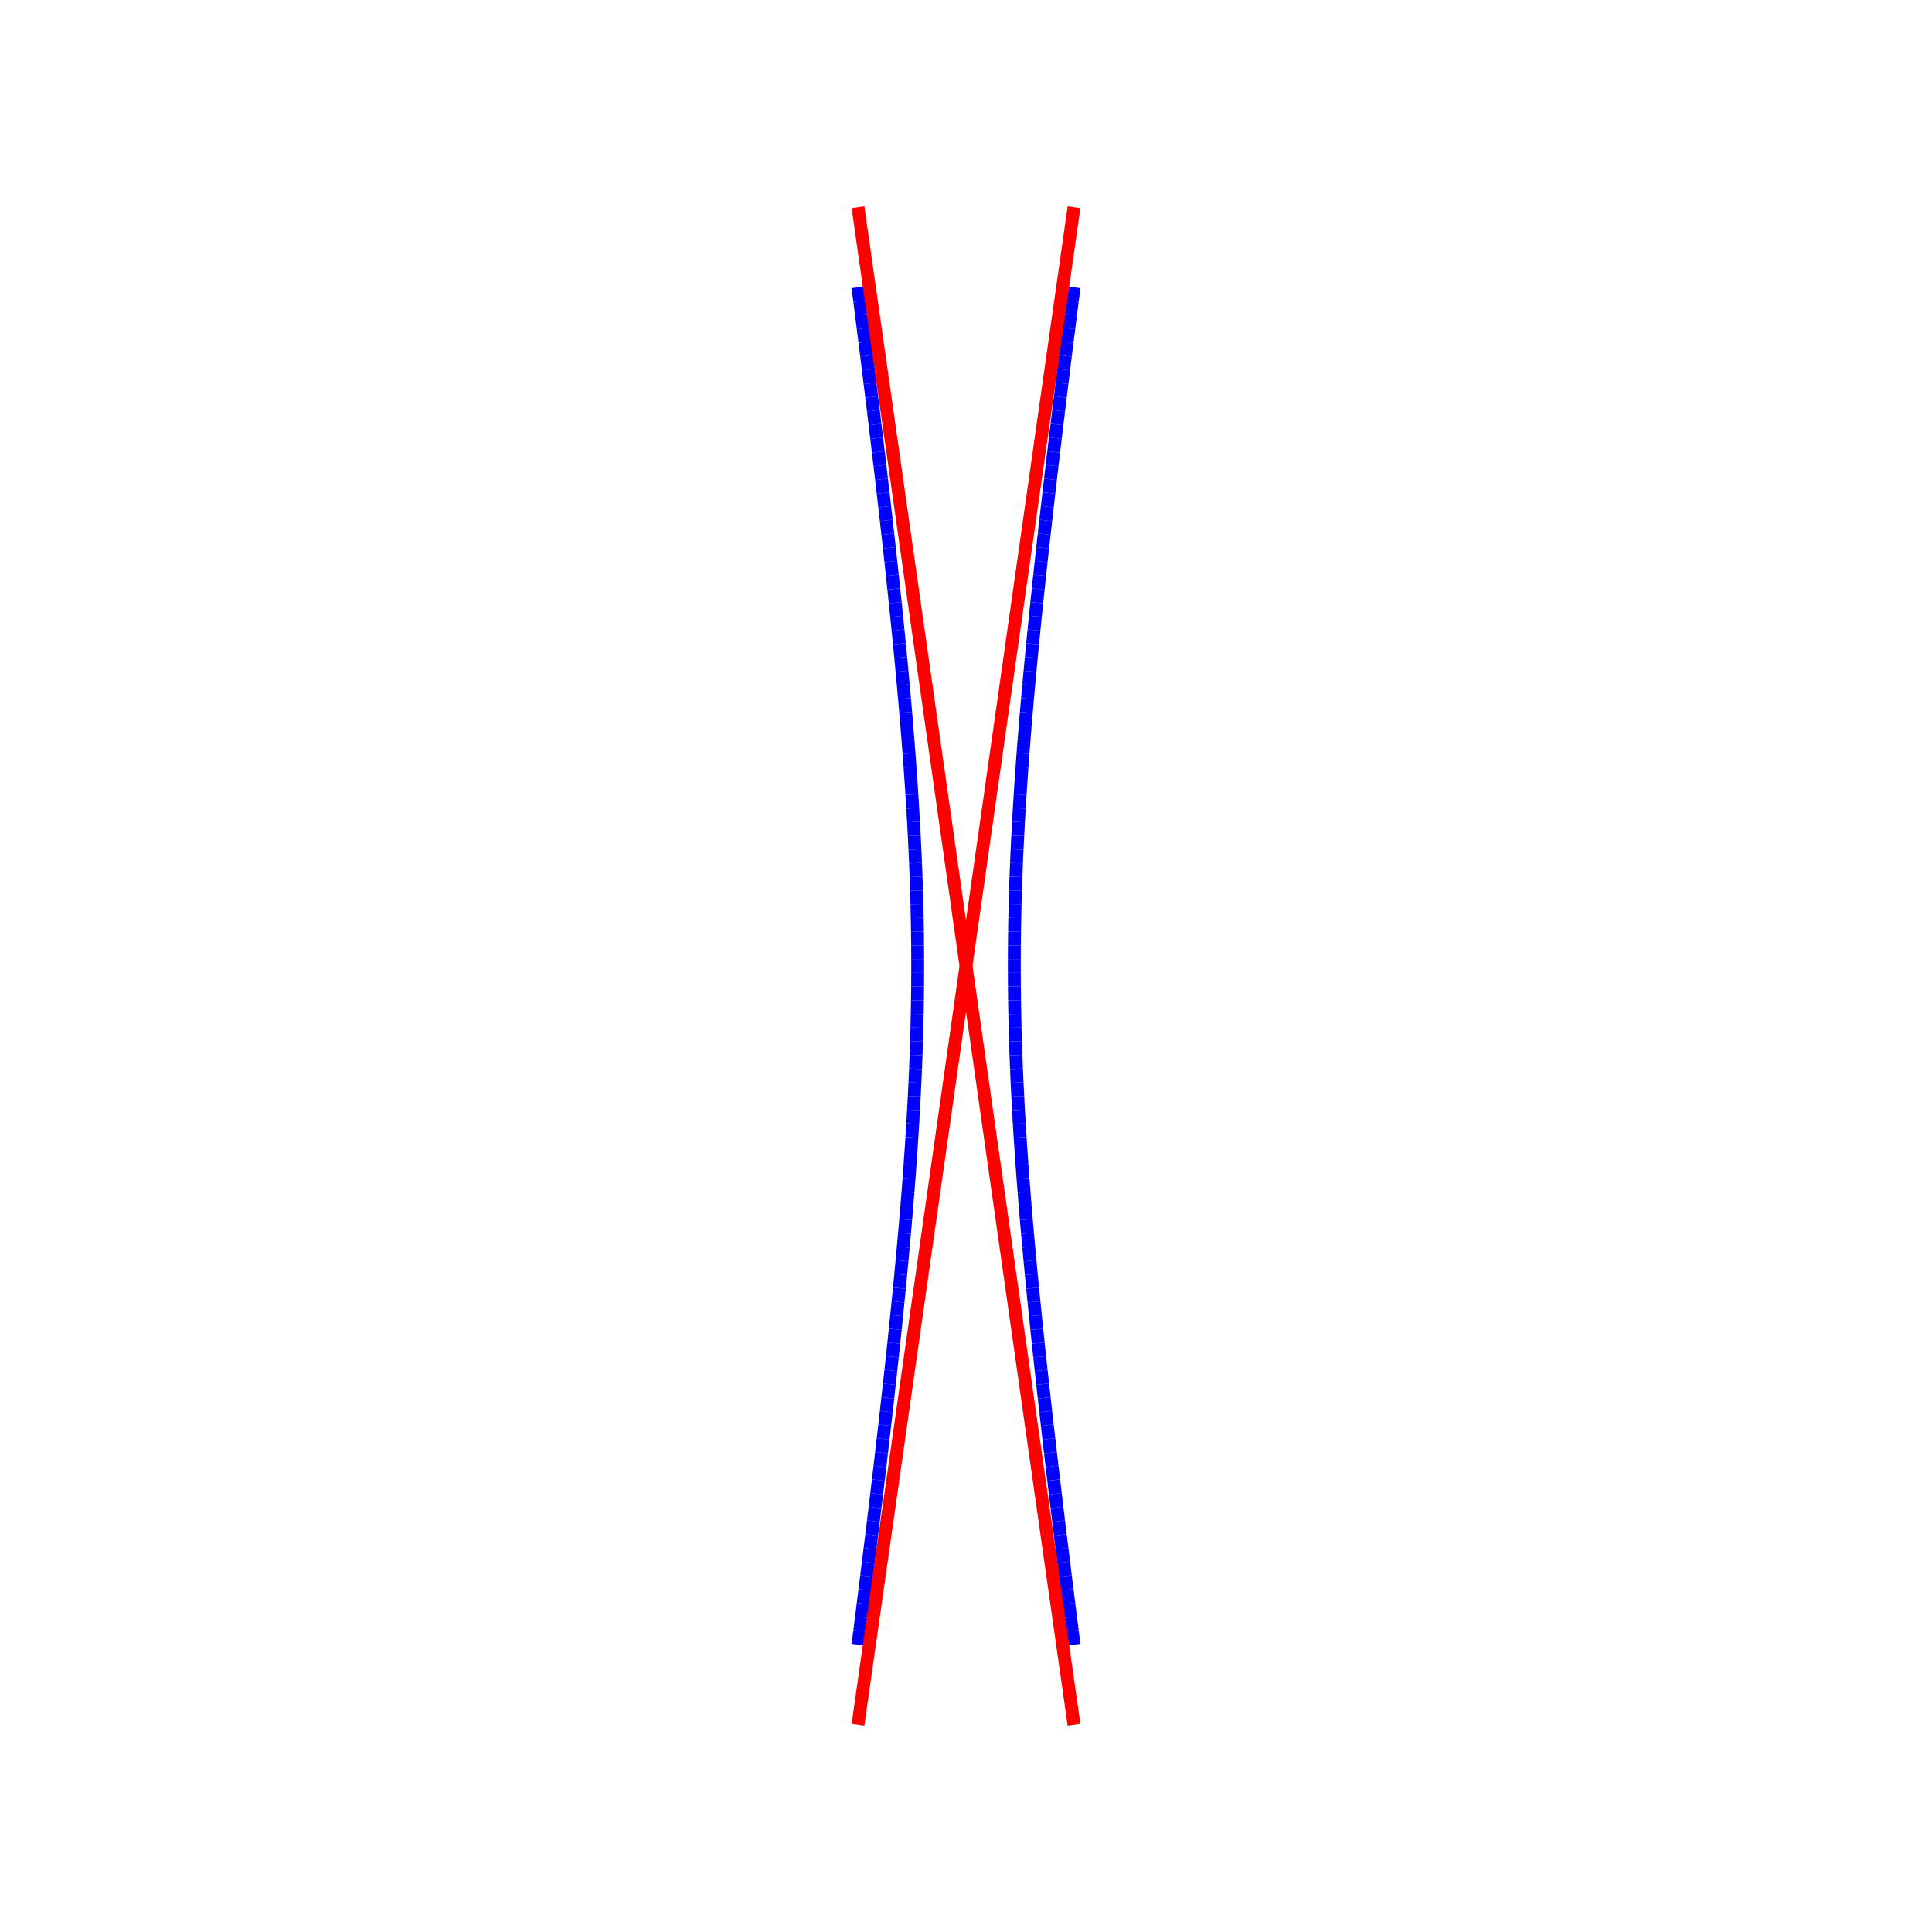 <?xml version="1.0"?>
<!DOCTYPE svg PUBLIC "-//W3C//DTD SVG 1.1//EN"
    "http://www.w3.org/Graphics/SVG/1.1/DTD/svg11.dtd">


<svg height="300" version="1.1" viewbox="0 0 300 300" width="300" xmlns="http://www.w3.org/2000/svg">
<line stroke="blue" style="stroke-width: 2" x1="166.771" x2="166.5" y1="255.379" y2="253.25"/>
<line stroke="blue" style="stroke-width: 2" x1="166.5" x2="166.231" y1="253.25" y2="251.121"/>
<line stroke="blue" style="stroke-width: 2" x1="166.231" x2="165.963" y1="251.121" y2="248.992"/>
<line stroke="blue" style="stroke-width: 2" x1="165.963" x2="165.696" y1="248.992" y2="246.863"/>
<line stroke="blue" style="stroke-width: 2" x1="165.696" x2="165.43" y1="246.863" y2="244.734"/>
<line stroke="blue" style="stroke-width: 2" x1="165.43" x2="165.166" y1="244.734" y2="242.606"/>
<line stroke="blue" style="stroke-width: 2" x1="165.166" x2="164.903" y1="242.606" y2="240.477"/>
<line stroke="blue" style="stroke-width: 2" x1="164.903" x2="164.642" y1="240.477" y2="238.348"/>
<line stroke="blue" style="stroke-width: 2" x1="164.642" x2="164.383" y1="238.348" y2="236.219"/>
<line stroke="blue" style="stroke-width: 2" x1="164.383" x2="164.125" y1="236.219" y2="234.09"/>
<line stroke="blue" style="stroke-width: 2" x1="164.125" x2="163.869" y1="234.09" y2="231.961"/>
<line stroke="blue" style="stroke-width: 2" x1="163.869" x2="163.616" y1="231.961" y2="229.832"/>
<line stroke="blue" style="stroke-width: 2" x1="163.616" x2="163.364" y1="229.832" y2="227.704"/>
<line stroke="blue" style="stroke-width: 2" x1="163.364" x2="163.114" y1="227.704" y2="225.575"/>
<line stroke="blue" style="stroke-width: 2" x1="163.114" x2="162.867" y1="225.575" y2="223.446"/>
<line stroke="blue" style="stroke-width: 2" x1="162.867" x2="162.622" y1="223.446" y2="221.317"/>
<line stroke="blue" style="stroke-width: 2" x1="162.622" x2="162.379" y1="221.317" y2="219.188"/>
<line stroke="blue" style="stroke-width: 2" x1="162.379" x2="162.139" y1="219.188" y2="217.059"/>
<line stroke="blue" style="stroke-width: 2" x1="162.139" x2="161.903" y1="217.059" y2="214.93"/>
<line stroke="blue" style="stroke-width: 2" x1="161.903" x2="161.669" y1="214.93" y2="212.801"/>
<line stroke="blue" style="stroke-width: 2" x1="161.669" x2="161.438" y1="212.801" y2="210.673"/>
<line stroke="blue" style="stroke-width: 2" x1="161.438" x2="161.211" y1="210.673" y2="208.544"/>
<line stroke="blue" style="stroke-width: 2" x1="161.211" x2="160.988" y1="208.544" y2="206.415"/>
<line stroke="blue" style="stroke-width: 2" x1="160.988" x2="160.769" y1="206.415" y2="204.286"/>
<line stroke="blue" style="stroke-width: 2" x1="160.769" x2="160.553" y1="204.286" y2="202.157"/>
<line stroke="blue" style="stroke-width: 2" x1="160.553" x2="160.342" y1="202.157" y2="200.028"/>
<line stroke="blue" style="stroke-width: 2" x1="160.342" x2="160.136" y1="200.028" y2="197.899"/>
<line stroke="blue" style="stroke-width: 2" x1="160.136" x2="159.935" y1="197.899" y2="195.771"/>
<line stroke="blue" style="stroke-width: 2" x1="159.935" x2="159.739" y1="195.771" y2="193.642"/>
<line stroke="blue" style="stroke-width: 2" x1="159.739" x2="159.548" y1="193.642" y2="191.513"/>
<line stroke="blue" style="stroke-width: 2" x1="159.548" x2="159.364" y1="191.513" y2="189.384"/>
<line stroke="blue" style="stroke-width: 2" x1="159.364" x2="159.185" y1="189.384" y2="187.255"/>
<line stroke="blue" style="stroke-width: 2" x1="159.185" x2="159.014" y1="187.255" y2="185.126"/>
<line stroke="blue" style="stroke-width: 2" x1="159.014" x2="158.849" y1="185.126" y2="182.997"/>
<line stroke="blue" style="stroke-width: 2" x1="158.849" x2="158.692" y1="182.997" y2="180.869"/>
<line stroke="blue" style="stroke-width: 2" x1="158.692" x2="158.543" y1="180.869" y2="178.74"/>
<line stroke="blue" style="stroke-width: 2" x1="158.543" x2="158.402" y1="178.74" y2="176.611"/>
<line stroke="blue" style="stroke-width: 2" x1="158.402" x2="158.27" y1="176.611" y2="174.482"/>
<line stroke="blue" style="stroke-width: 2" x1="158.27" x2="158.147" y1="174.482" y2="172.353"/>
<line stroke="blue" style="stroke-width: 2" x1="158.147" x2="158.034" y1="172.353" y2="170.224"/>
<line stroke="blue" style="stroke-width: 2" x1="158.034" x2="157.93" y1="170.224" y2="168.095"/>
<line stroke="blue" style="stroke-width: 2" x1="157.93" x2="157.837" y1="168.095" y2="165.966"/>
<line stroke="blue" style="stroke-width: 2" x1="157.837" x2="157.754" y1="165.966" y2="163.838"/>
<line stroke="blue" style="stroke-width: 2" x1="157.754" x2="157.683" y1="163.838" y2="161.709"/>
<line stroke="blue" style="stroke-width: 2" x1="157.683" x2="157.623" y1="161.709" y2="159.58"/>
<line stroke="blue" style="stroke-width: 2" x1="157.623" x2="157.575" y1="159.58" y2="157.451"/>
<line stroke="blue" style="stroke-width: 2" x1="157.575" x2="157.538" y1="157.451" y2="155.322"/>
<line stroke="blue" style="stroke-width: 2" x1="157.538" x2="157.514" y1="155.322" y2="153.193"/>
<line stroke="blue" style="stroke-width: 2" x1="157.514" x2="157.502" y1="153.193" y2="151.064"/>
<line stroke="blue" style="stroke-width: 2" x1="157.502" x2="157.502" y1="151.064" y2="148.936"/>
<line stroke="blue" style="stroke-width: 2" x1="157.502" x2="157.514" y1="148.936" y2="146.807"/>
<line stroke="blue" style="stroke-width: 2" x1="157.514" x2="157.538" y1="146.807" y2="144.678"/>
<line stroke="blue" style="stroke-width: 2" x1="157.538" x2="157.575" y1="144.678" y2="142.549"/>
<line stroke="blue" style="stroke-width: 2" x1="157.575" x2="157.623" y1="142.549" y2="140.42"/>
<line stroke="blue" style="stroke-width: 2" x1="157.623" x2="157.683" y1="140.42" y2="138.291"/>
<line stroke="blue" style="stroke-width: 2" x1="157.683" x2="157.754" y1="138.291" y2="136.162"/>
<line stroke="blue" style="stroke-width: 2" x1="157.754" x2="157.837" y1="136.162" y2="134.034"/>
<line stroke="blue" style="stroke-width: 2" x1="157.837" x2="157.93" y1="134.034" y2="131.905"/>
<line stroke="blue" style="stroke-width: 2" x1="157.93" x2="158.034" y1="131.905" y2="129.776"/>
<line stroke="blue" style="stroke-width: 2" x1="158.034" x2="158.147" y1="129.776" y2="127.647"/>
<line stroke="blue" style="stroke-width: 2" x1="158.147" x2="158.27" y1="127.647" y2="125.518"/>
<line stroke="blue" style="stroke-width: 2" x1="158.27" x2="158.402" y1="125.518" y2="123.389"/>
<line stroke="blue" style="stroke-width: 2" x1="158.402" x2="158.543" y1="123.389" y2="121.26"/>
<line stroke="blue" style="stroke-width: 2" x1="158.543" x2="158.692" y1="121.26" y2="119.131"/>
<line stroke="blue" style="stroke-width: 2" x1="158.692" x2="158.849" y1="119.131" y2="117.003"/>
<line stroke="blue" style="stroke-width: 2" x1="158.849" x2="159.014" y1="117.003" y2="114.874"/>
<line stroke="blue" style="stroke-width: 2" x1="159.014" x2="159.185" y1="114.874" y2="112.745"/>
<line stroke="blue" style="stroke-width: 2" x1="159.185" x2="159.364" y1="112.745" y2="110.616"/>
<line stroke="blue" style="stroke-width: 2" x1="159.364" x2="159.548" y1="110.616" y2="108.487"/>
<line stroke="blue" style="stroke-width: 2" x1="159.548" x2="159.739" y1="108.487" y2="106.358"/>
<line stroke="blue" style="stroke-width: 2" x1="159.739" x2="159.935" y1="106.358" y2="104.229"/>
<line stroke="blue" style="stroke-width: 2" x1="159.935" x2="160.136" y1="104.229" y2="102.101"/>
<line stroke="blue" style="stroke-width: 2" x1="160.136" x2="160.342" y1="102.101" y2="99.972"/>
<line stroke="blue" style="stroke-width: 2" x1="160.342" x2="160.553" y1="99.972" y2="97.843"/>
<line stroke="blue" style="stroke-width: 2" x1="160.553" x2="160.769" y1="97.843" y2="95.714"/>
<line stroke="blue" style="stroke-width: 2" x1="160.769" x2="160.988" y1="95.714" y2="93.585"/>
<line stroke="blue" style="stroke-width: 2" x1="160.988" x2="161.211" y1="93.585" y2="91.456"/>
<line stroke="blue" style="stroke-width: 2" x1="161.211" x2="161.438" y1="91.456" y2="89.327"/>
<line stroke="blue" style="stroke-width: 2" x1="161.438" x2="161.669" y1="89.327" y2="87.199"/>
<line stroke="blue" style="stroke-width: 2" x1="161.669" x2="161.903" y1="87.199" y2="85.07"/>
<line stroke="blue" style="stroke-width: 2" x1="161.903" x2="162.139" y1="85.07" y2="82.941"/>
<line stroke="blue" style="stroke-width: 2" x1="162.139" x2="162.379" y1="82.941" y2="80.812"/>
<line stroke="blue" style="stroke-width: 2" x1="162.379" x2="162.622" y1="80.812" y2="78.683"/>
<line stroke="blue" style="stroke-width: 2" x1="162.622" x2="162.867" y1="78.683" y2="76.554"/>
<line stroke="blue" style="stroke-width: 2" x1="162.867" x2="163.114" y1="76.554" y2="74.425"/>
<line stroke="blue" style="stroke-width: 2" x1="163.114" x2="163.364" y1="74.425" y2="72.296"/>
<line stroke="blue" style="stroke-width: 2" x1="163.364" x2="163.616" y1="72.296" y2="70.168"/>
<line stroke="blue" style="stroke-width: 2" x1="163.616" x2="163.869" y1="70.168" y2="68.039"/>
<line stroke="blue" style="stroke-width: 2" x1="163.869" x2="164.125" y1="68.039" y2="65.91"/>
<line stroke="blue" style="stroke-width: 2" x1="164.125" x2="164.383" y1="65.91" y2="63.781"/>
<line stroke="blue" style="stroke-width: 2" x1="164.383" x2="164.642" y1="63.781" y2="61.652"/>
<line stroke="blue" style="stroke-width: 2" x1="164.642" x2="164.903" y1="61.652" y2="59.523"/>
<line stroke="blue" style="stroke-width: 2" x1="164.903" x2="165.166" y1="59.523" y2="57.394"/>
<line stroke="blue" style="stroke-width: 2" x1="165.166" x2="165.43" y1="57.394" y2="55.266"/>
<line stroke="blue" style="stroke-width: 2" x1="165.43" x2="165.696" y1="55.266" y2="53.137"/>
<line stroke="blue" style="stroke-width: 2" x1="165.696" x2="165.963" y1="53.137" y2="51.008"/>
<line stroke="blue" style="stroke-width: 2" x1="165.963" x2="166.231" y1="51.008" y2="48.879"/>
<line stroke="blue" style="stroke-width: 2" x1="166.231" x2="166.5" y1="48.879" y2="46.75"/>
<line stroke="blue" style="stroke-width: 2" x1="166.5" x2="166.771" y1="46.75" y2="44.621"/>
<line stroke="blue" style="stroke-width: 2" x1="133.229" x2="133.5" y1="255.379" y2="253.25"/>
<line stroke="blue" style="stroke-width: 2" x1="133.5" x2="133.769" y1="253.25" y2="251.121"/>
<line stroke="blue" style="stroke-width: 2" x1="133.769" x2="134.037" y1="251.121" y2="248.992"/>
<line stroke="blue" style="stroke-width: 2" x1="134.037" x2="134.304" y1="248.992" y2="246.863"/>
<line stroke="blue" style="stroke-width: 2" x1="134.304" x2="134.57" y1="246.863" y2="244.734"/>
<line stroke="blue" style="stroke-width: 2" x1="134.57" x2="134.834" y1="244.734" y2="242.606"/>
<line stroke="blue" style="stroke-width: 2" x1="134.834" x2="135.097" y1="242.606" y2="240.477"/>
<line stroke="blue" style="stroke-width: 2" x1="135.097" x2="135.358" y1="240.477" y2="238.348"/>
<line stroke="blue" style="stroke-width: 2" x1="135.358" x2="135.617" y1="238.348" y2="236.219"/>
<line stroke="blue" style="stroke-width: 2" x1="135.617" x2="135.875" y1="236.219" y2="234.09"/>
<line stroke="blue" style="stroke-width: 2" x1="135.875" x2="136.131" y1="234.09" y2="231.961"/>
<line stroke="blue" style="stroke-width: 2" x1="136.131" x2="136.384" y1="231.961" y2="229.832"/>
<line stroke="blue" style="stroke-width: 2" x1="136.384" x2="136.636" y1="229.832" y2="227.704"/>
<line stroke="blue" style="stroke-width: 2" x1="136.636" x2="136.886" y1="227.704" y2="225.575"/>
<line stroke="blue" style="stroke-width: 2" x1="136.886" x2="137.133" y1="225.575" y2="223.446"/>
<line stroke="blue" style="stroke-width: 2" x1="137.133" x2="137.378" y1="223.446" y2="221.317"/>
<line stroke="blue" style="stroke-width: 2" x1="137.378" x2="137.621" y1="221.317" y2="219.188"/>
<line stroke="blue" style="stroke-width: 2" x1="137.621" x2="137.861" y1="219.188" y2="217.059"/>
<line stroke="blue" style="stroke-width: 2" x1="137.861" x2="138.097" y1="217.059" y2="214.93"/>
<line stroke="blue" style="stroke-width: 2" x1="138.097" x2="138.331" y1="214.93" y2="212.801"/>
<line stroke="blue" style="stroke-width: 2" x1="138.331" x2="138.562" y1="212.801" y2="210.673"/>
<line stroke="blue" style="stroke-width: 2" x1="138.562" x2="138.789" y1="210.673" y2="208.544"/>
<line stroke="blue" style="stroke-width: 2" x1="138.789" x2="139.012" y1="208.544" y2="206.415"/>
<line stroke="blue" style="stroke-width: 2" x1="139.012" x2="139.231" y1="206.415" y2="204.286"/>
<line stroke="blue" style="stroke-width: 2" x1="139.231" x2="139.447" y1="204.286" y2="202.157"/>
<line stroke="blue" style="stroke-width: 2" x1="139.447" x2="139.658" y1="202.157" y2="200.028"/>
<line stroke="blue" style="stroke-width: 2" x1="139.658" x2="139.864" y1="200.028" y2="197.899"/>
<line stroke="blue" style="stroke-width: 2" x1="139.864" x2="140.065" y1="197.899" y2="195.771"/>
<line stroke="blue" style="stroke-width: 2" x1="140.065" x2="140.261" y1="195.771" y2="193.642"/>
<line stroke="blue" style="stroke-width: 2" x1="140.261" x2="140.452" y1="193.642" y2="191.513"/>
<line stroke="blue" style="stroke-width: 2" x1="140.452" x2="140.636" y1="191.513" y2="189.384"/>
<line stroke="blue" style="stroke-width: 2" x1="140.636" x2="140.815" y1="189.384" y2="187.255"/>
<line stroke="blue" style="stroke-width: 2" x1="140.815" x2="140.986" y1="187.255" y2="185.126"/>
<line stroke="blue" style="stroke-width: 2" x1="140.986" x2="141.151" y1="185.126" y2="182.997"/>
<line stroke="blue" style="stroke-width: 2" x1="141.151" x2="141.308" y1="182.997" y2="180.869"/>
<line stroke="blue" style="stroke-width: 2" x1="141.308" x2="141.457" y1="180.869" y2="178.74"/>
<line stroke="blue" style="stroke-width: 2" x1="141.457" x2="141.598" y1="178.74" y2="176.611"/>
<line stroke="blue" style="stroke-width: 2" x1="141.598" x2="141.73" y1="176.611" y2="174.482"/>
<line stroke="blue" style="stroke-width: 2" x1="141.73" x2="141.853" y1="174.482" y2="172.353"/>
<line stroke="blue" style="stroke-width: 2" x1="141.853" x2="141.966" y1="172.353" y2="170.224"/>
<line stroke="blue" style="stroke-width: 2" x1="141.966" x2="142.07" y1="170.224" y2="168.095"/>
<line stroke="blue" style="stroke-width: 2" x1="142.07" x2="142.163" y1="168.095" y2="165.966"/>
<line stroke="blue" style="stroke-width: 2" x1="142.163" x2="142.246" y1="165.966" y2="163.838"/>
<line stroke="blue" style="stroke-width: 2" x1="142.246" x2="142.317" y1="163.838" y2="161.709"/>
<line stroke="blue" style="stroke-width: 2" x1="142.317" x2="142.377" y1="161.709" y2="159.58"/>
<line stroke="blue" style="stroke-width: 2" x1="142.377" x2="142.425" y1="159.58" y2="157.451"/>
<line stroke="blue" style="stroke-width: 2" x1="142.425" x2="142.462" y1="157.451" y2="155.322"/>
<line stroke="blue" style="stroke-width: 2" x1="142.462" x2="142.486" y1="155.322" y2="153.193"/>
<line stroke="blue" style="stroke-width: 2" x1="142.486" x2="142.498" y1="153.193" y2="151.064"/>
<line stroke="blue" style="stroke-width: 2" x1="142.498" x2="142.498" y1="151.064" y2="148.936"/>
<line stroke="blue" style="stroke-width: 2" x1="142.498" x2="142.486" y1="148.936" y2="146.807"/>
<line stroke="blue" style="stroke-width: 2" x1="142.486" x2="142.462" y1="146.807" y2="144.678"/>
<line stroke="blue" style="stroke-width: 2" x1="142.462" x2="142.425" y1="144.678" y2="142.549"/>
<line stroke="blue" style="stroke-width: 2" x1="142.425" x2="142.377" y1="142.549" y2="140.42"/>
<line stroke="blue" style="stroke-width: 2" x1="142.377" x2="142.317" y1="140.42" y2="138.291"/>
<line stroke="blue" style="stroke-width: 2" x1="142.317" x2="142.246" y1="138.291" y2="136.162"/>
<line stroke="blue" style="stroke-width: 2" x1="142.246" x2="142.163" y1="136.162" y2="134.034"/>
<line stroke="blue" style="stroke-width: 2" x1="142.163" x2="142.07" y1="134.034" y2="131.905"/>
<line stroke="blue" style="stroke-width: 2" x1="142.07" x2="141.966" y1="131.905" y2="129.776"/>
<line stroke="blue" style="stroke-width: 2" x1="141.966" x2="141.853" y1="129.776" y2="127.647"/>
<line stroke="blue" style="stroke-width: 2" x1="141.853" x2="141.73" y1="127.647" y2="125.518"/>
<line stroke="blue" style="stroke-width: 2" x1="141.73" x2="141.598" y1="125.518" y2="123.389"/>
<line stroke="blue" style="stroke-width: 2" x1="141.598" x2="141.457" y1="123.389" y2="121.26"/>
<line stroke="blue" style="stroke-width: 2" x1="141.457" x2="141.308" y1="121.26" y2="119.131"/>
<line stroke="blue" style="stroke-width: 2" x1="141.308" x2="141.151" y1="119.131" y2="117.003"/>
<line stroke="blue" style="stroke-width: 2" x1="141.151" x2="140.986" y1="117.003" y2="114.874"/>
<line stroke="blue" style="stroke-width: 2" x1="140.986" x2="140.815" y1="114.874" y2="112.745"/>
<line stroke="blue" style="stroke-width: 2" x1="140.815" x2="140.636" y1="112.745" y2="110.616"/>
<line stroke="blue" style="stroke-width: 2" x1="140.636" x2="140.452" y1="110.616" y2="108.487"/>
<line stroke="blue" style="stroke-width: 2" x1="140.452" x2="140.261" y1="108.487" y2="106.358"/>
<line stroke="blue" style="stroke-width: 2" x1="140.261" x2="140.065" y1="106.358" y2="104.229"/>
<line stroke="blue" style="stroke-width: 2" x1="140.065" x2="139.864" y1="104.229" y2="102.101"/>
<line stroke="blue" style="stroke-width: 2" x1="139.864" x2="139.658" y1="102.101" y2="99.972"/>
<line stroke="blue" style="stroke-width: 2" x1="139.658" x2="139.447" y1="99.972" y2="97.843"/>
<line stroke="blue" style="stroke-width: 2" x1="139.447" x2="139.231" y1="97.843" y2="95.714"/>
<line stroke="blue" style="stroke-width: 2" x1="139.231" x2="139.012" y1="95.714" y2="93.585"/>
<line stroke="blue" style="stroke-width: 2" x1="139.012" x2="138.789" y1="93.585" y2="91.456"/>
<line stroke="blue" style="stroke-width: 2" x1="138.789" x2="138.562" y1="91.456" y2="89.327"/>
<line stroke="blue" style="stroke-width: 2" x1="138.562" x2="138.331" y1="89.327" y2="87.199"/>
<line stroke="blue" style="stroke-width: 2" x1="138.331" x2="138.097" y1="87.199" y2="85.07"/>
<line stroke="blue" style="stroke-width: 2" x1="138.097" x2="137.861" y1="85.07" y2="82.941"/>
<line stroke="blue" style="stroke-width: 2" x1="137.861" x2="137.621" y1="82.941" y2="80.812"/>
<line stroke="blue" style="stroke-width: 2" x1="137.621" x2="137.378" y1="80.812" y2="78.683"/>
<line stroke="blue" style="stroke-width: 2" x1="137.378" x2="137.133" y1="78.683" y2="76.554"/>
<line stroke="blue" style="stroke-width: 2" x1="137.133" x2="136.886" y1="76.554" y2="74.425"/>
<line stroke="blue" style="stroke-width: 2" x1="136.886" x2="136.636" y1="74.425" y2="72.296"/>
<line stroke="blue" style="stroke-width: 2" x1="136.636" x2="136.384" y1="72.296" y2="70.168"/>
<line stroke="blue" style="stroke-width: 2" x1="136.384" x2="136.131" y1="70.168" y2="68.039"/>
<line stroke="blue" style="stroke-width: 2" x1="136.131" x2="135.875" y1="68.039" y2="65.91"/>
<line stroke="blue" style="stroke-width: 2" x1="135.875" x2="135.617" y1="65.91" y2="63.781"/>
<line stroke="blue" style="stroke-width: 2" x1="135.617" x2="135.358" y1="63.781" y2="61.652"/>
<line stroke="blue" style="stroke-width: 2" x1="135.358" x2="135.097" y1="61.652" y2="59.523"/>
<line stroke="blue" style="stroke-width: 2" x1="135.097" x2="134.834" y1="59.523" y2="57.394"/>
<line stroke="blue" style="stroke-width: 2" x1="134.834" x2="134.57" y1="57.394" y2="55.266"/>
<line stroke="blue" style="stroke-width: 2" x1="134.57" x2="134.304" y1="55.266" y2="53.137"/>
<line stroke="blue" style="stroke-width: 2" x1="134.304" x2="134.037" y1="53.137" y2="51.008"/>
<line stroke="blue" style="stroke-width: 2" x1="134.037" x2="133.769" y1="51.008" y2="48.879"/>
<line stroke="blue" style="stroke-width: 2" x1="133.769" x2="133.5" y1="48.879" y2="46.75"/>
<line stroke="blue" style="stroke-width: 2" x1="133.5" x2="133.229" y1="46.75" y2="44.621"/>
<line stroke="red" style="stroke-width: 2" x1="133.229" x2="166.771" y1="267.817" y2="32.183"/>
<line stroke="red" style="stroke-width: 2" x1="166.771" x2="133.229" y1="267.817" y2="32.183"/>
</svg>
